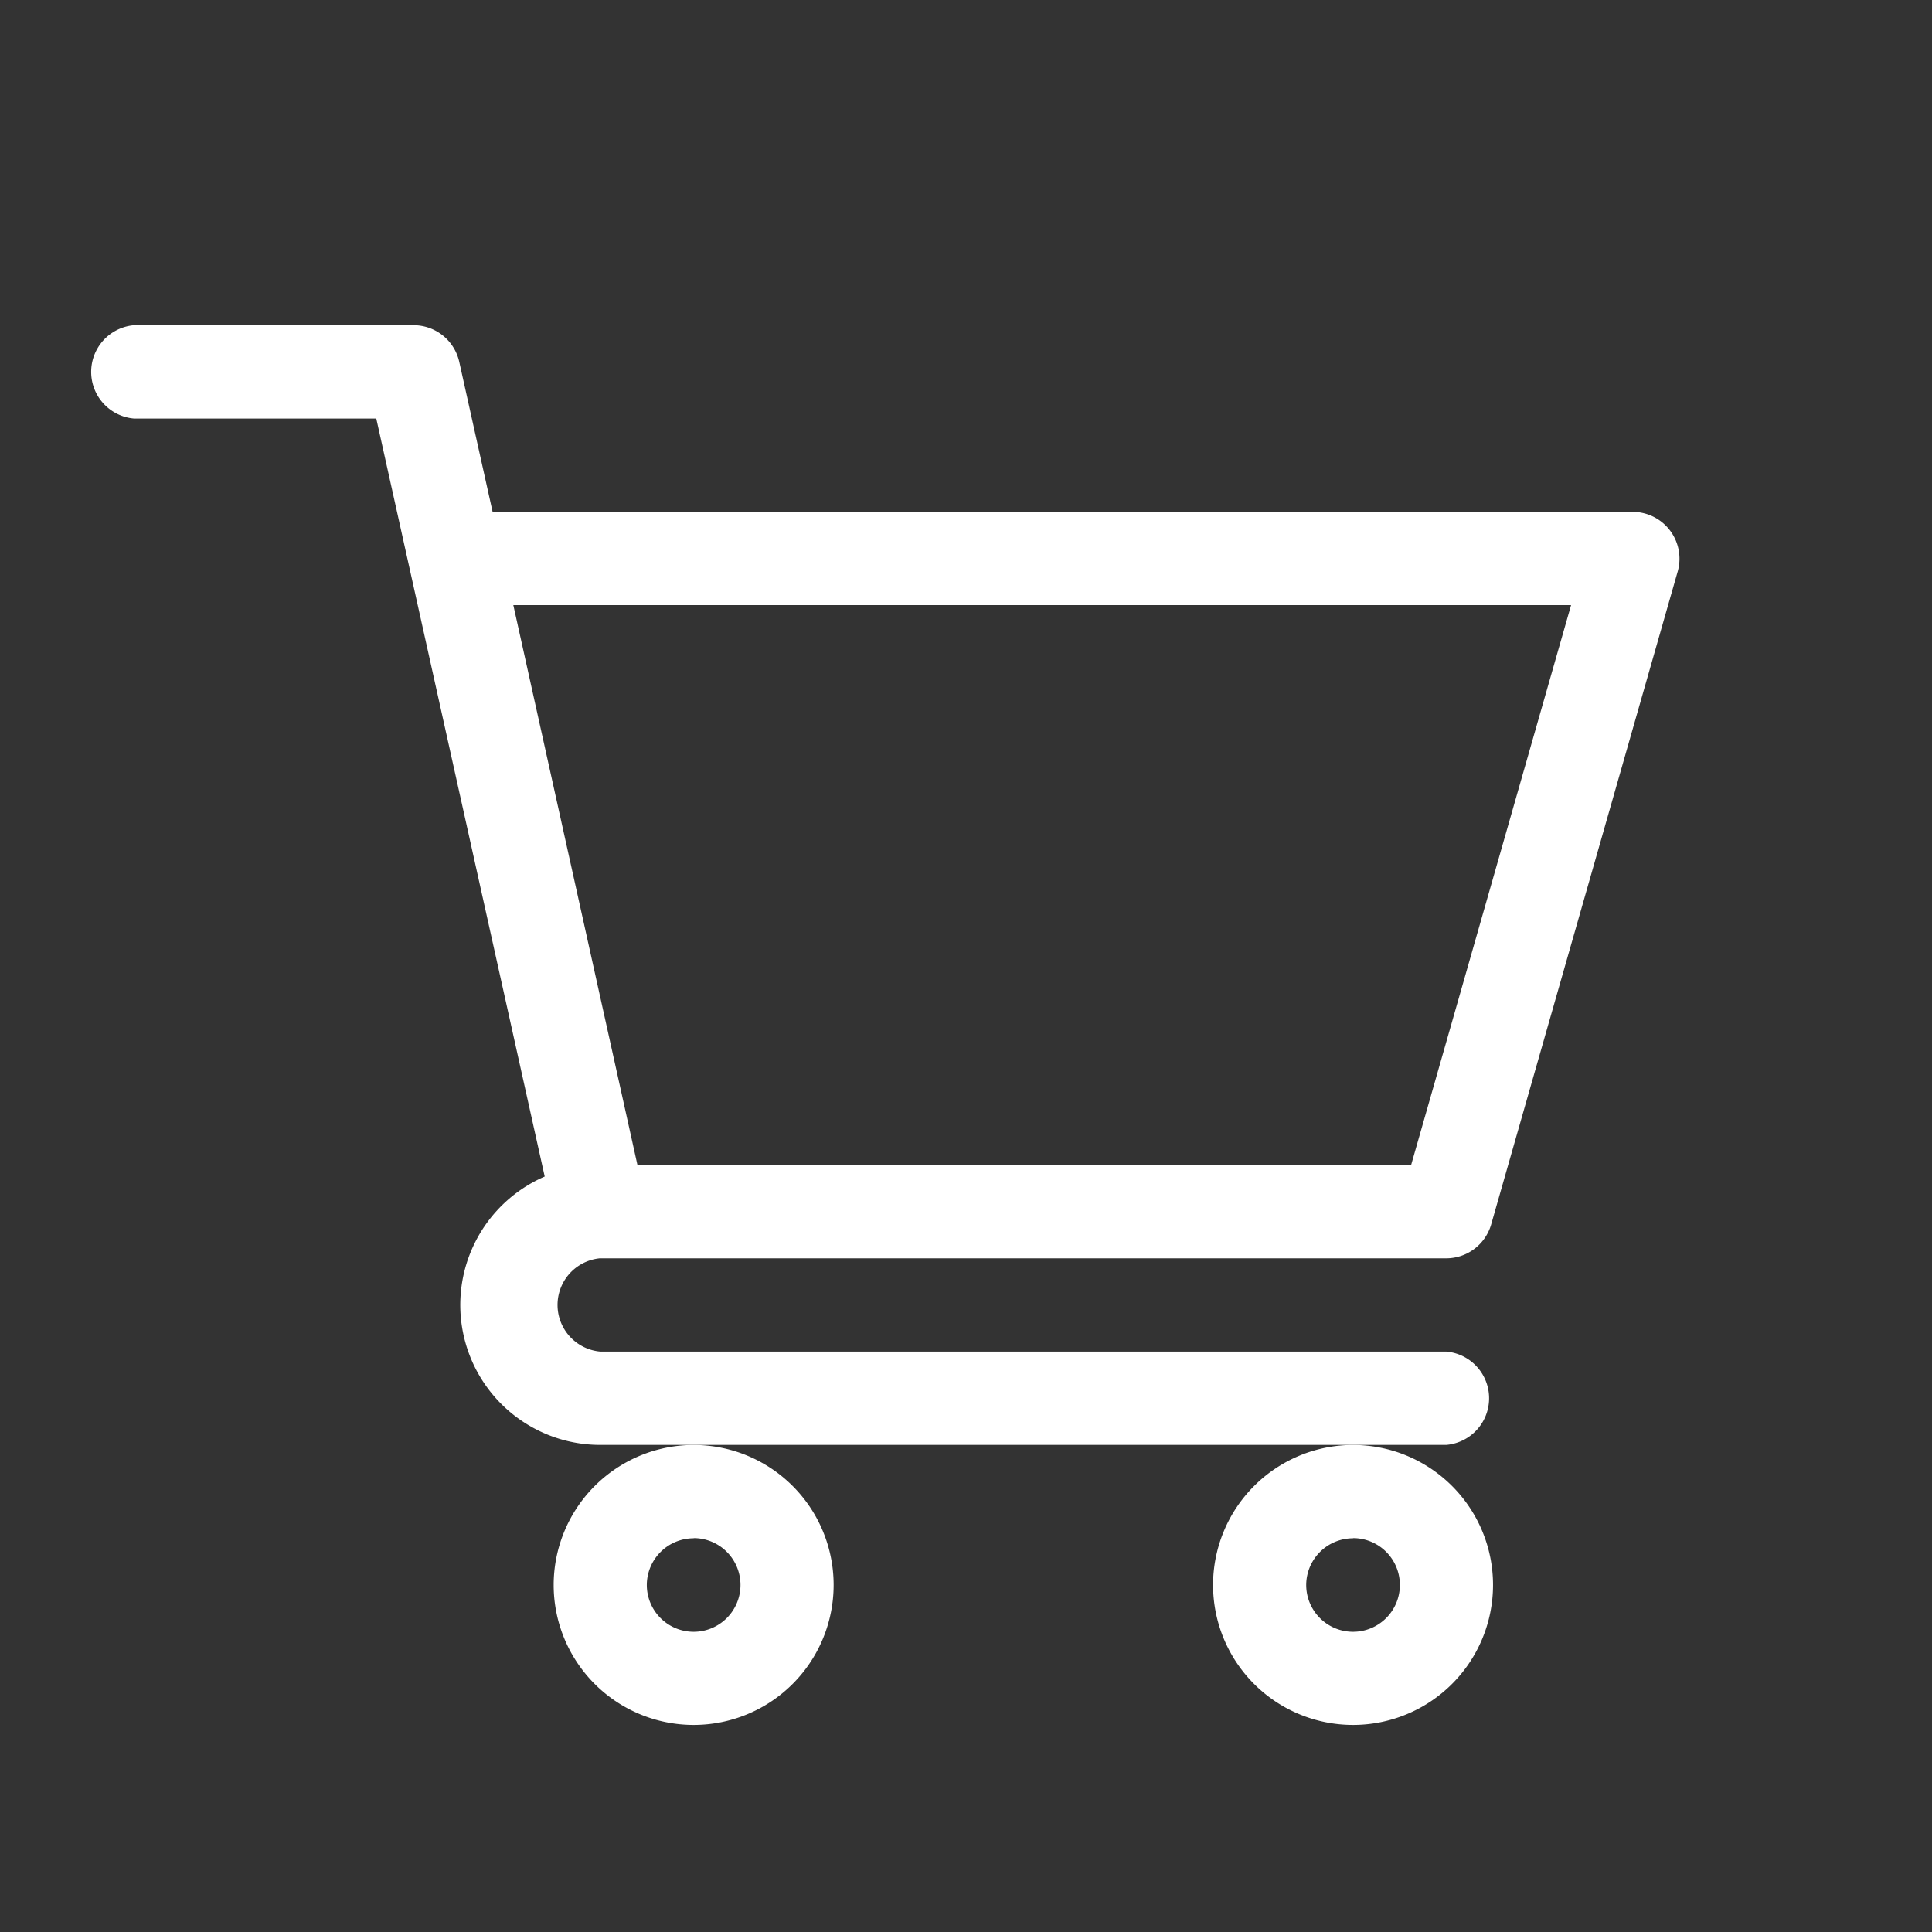 <svg xmlns="http://www.w3.org/2000/svg" xmlns:xlink="http://www.w3.org/1999/xlink" width="33" height="33" viewBox="0 0 33 33">
  <rect x="0" y="0" width="33" height="33" fill="#333333" stroke="none"/>
  <defs>
    <clipPath id="clip-path">
      <rect id="長方形_6557" data-name="長方形 6557" width="33" height="33" transform="translate(1509 20)" fill="none" stroke="#ffffff" stroke-width="1"/>
    </clipPath>
  </defs>
  <g id="cart" transform="translate(-1509 -20)" clip-path="url(#clip-path)">
    <g id="supermarket" transform="translate(1510.488 25.555)">
      <path id="パス_19689" data-name="パス 19689" d="M8.764,15.938H23.216a.8.8,0,0,0,.766-.578L27.17,4.2A.8.8,0,0,0,26.4,3.188H6.926L6.356.624A.8.8,0,0,0,5.578,0H.8a.8.8,0,0,0,0,1.594H4.939L7.816,14.541a2.39,2.39,0,0,0,.95,4.584h14.45a.8.8,0,0,0,0-1.594H8.766a.8.8,0,0,1,0-1.594ZM25.347,4.781l-2.732,9.563H9.4L7.28,4.781Zm0,0" transform="translate(0 0)" fill="#ffffff"/>
      <path id="パス_19690" data-name="パス 19690" d="M150,362.391A2.391,2.391,0,1,0,152.391,360,2.393,2.393,0,0,0,150,362.391Zm2.391-.8a.8.8,0,1,1-.8.8A.8.8,0,0,1,152.391,361.594Zm0,0" transform="translate(-142.031 -340.874)" fill="#ffffff"/>
      <path id="パス_19691" data-name="パス 19691" d="M362,362.391A2.391,2.391,0,1,0,364.391,360,2.393,2.393,0,0,0,362,362.391Zm2.391-.8a.8.8,0,1,1-.8.8A.8.8,0,0,1,364.391,361.594Zm0,0" transform="translate(-342.768 -340.874)" fill="#ffffff"/>
    </g>
  </g>
</svg>
